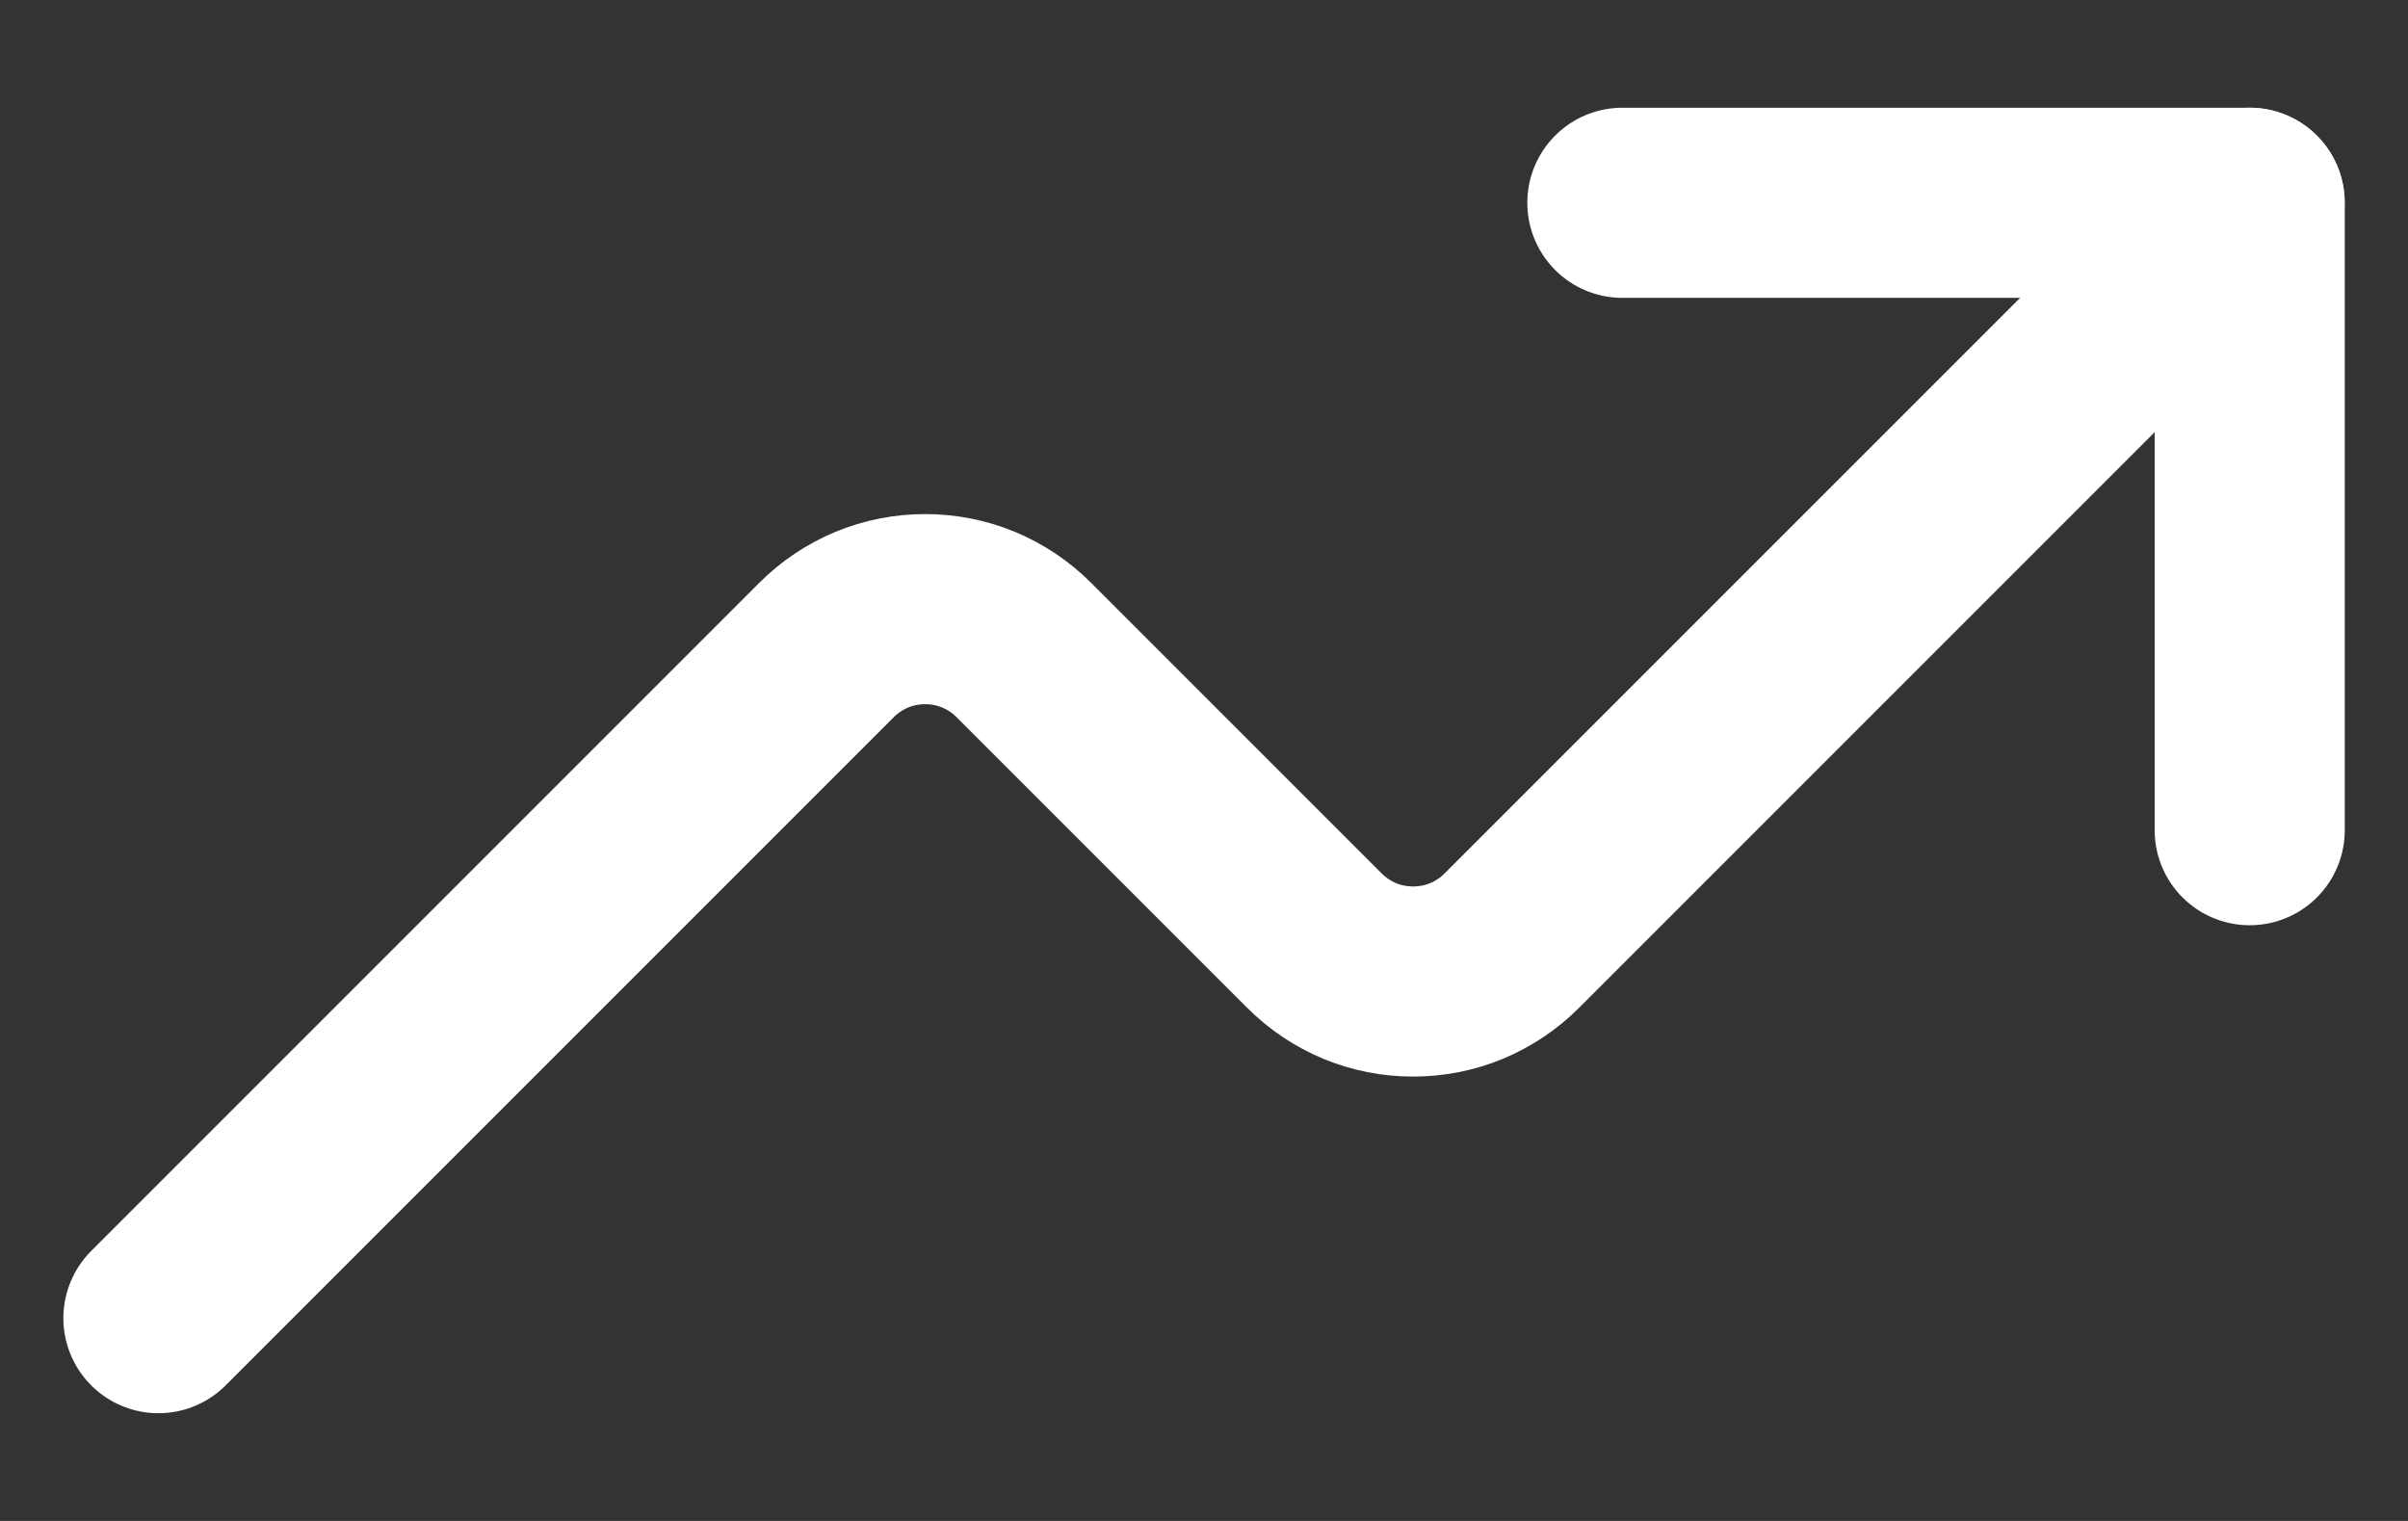 <svg width="19" height="12" viewBox="0 0 19 12" fill="none" xmlns="http://www.w3.org/2000/svg">
<rect x="0" y="0" width="19" height="12" fill="#333333" stroke="none"/>
<g id="Graph Ascend">
<path id="Vector" d="M17.751 6.55V1.6H12.801" stroke="#fff" stroke-width="1.5" stroke-linecap="round" stroke-linejoin="round"/>
<path id="Vector_2" d="M17.75 1.6L11.928 7.422C11.826 7.524 11.705 7.605 11.571 7.661C11.438 7.716 11.294 7.744 11.15 7.744C11.005 7.744 10.862 7.716 10.729 7.661C10.595 7.605 10.474 7.524 10.372 7.422L8.078 5.128C7.976 5.026 7.855 4.945 7.721 4.889C7.588 4.834 7.445 4.806 7.3 4.806C7.155 4.806 7.012 4.834 6.879 4.889C6.745 4.945 6.624 5.026 6.522 5.128L1.25 10.4" stroke="#fff" stroke-width="1.5" stroke-linecap="round" stroke-linejoin="round"/>
</g>
</svg>
